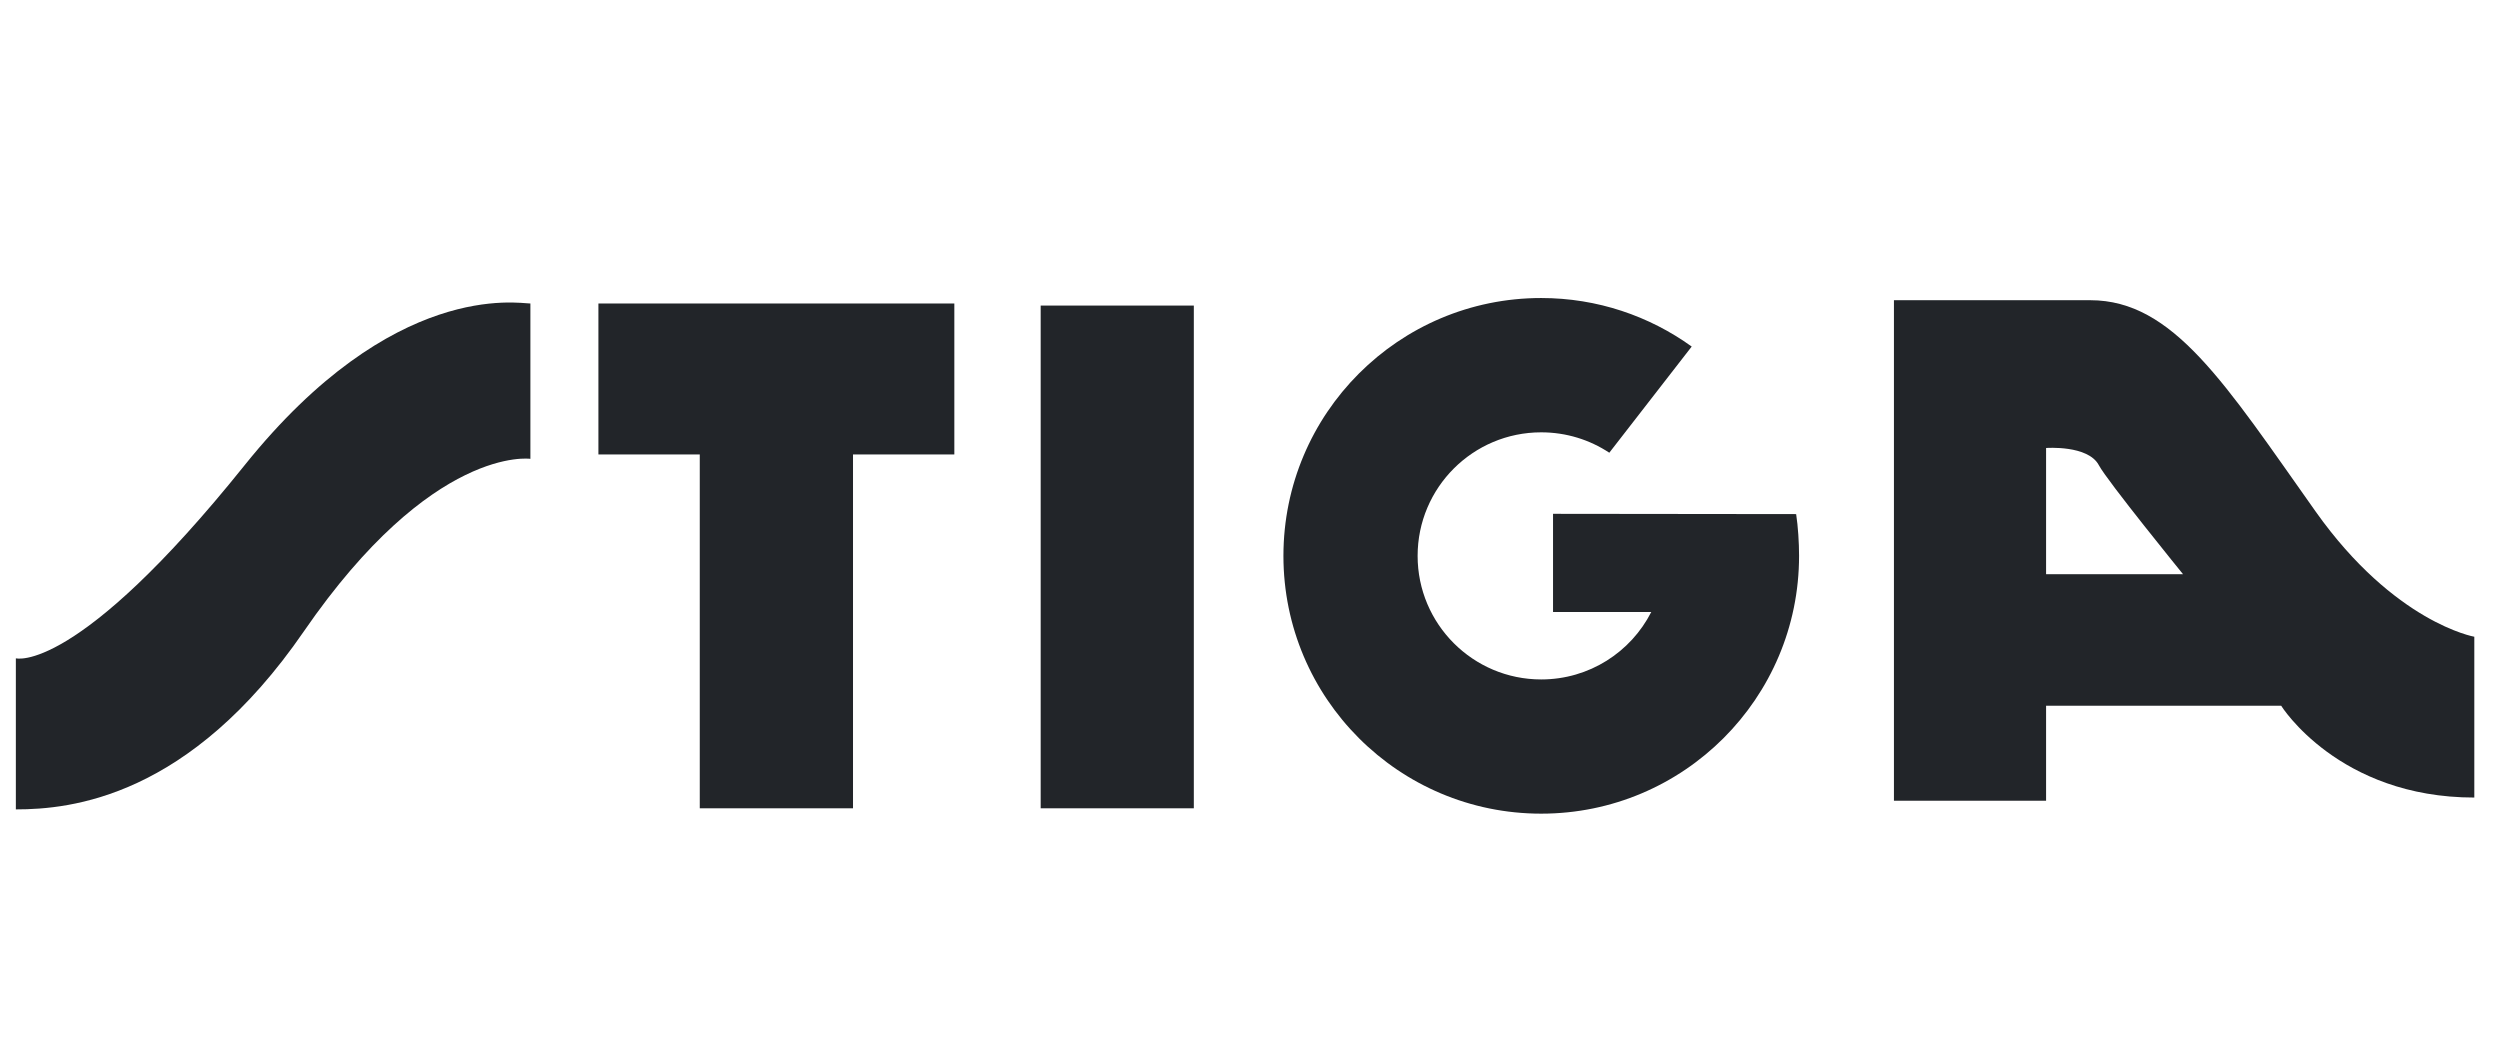 <svg xmlns="http://www.w3.org/2000/svg" xmlns:xlink="http://www.w3.org/1999/xlink" width="143" zoomAndPan="magnify" viewBox="0 0 107.25 45" height="60" preserveAspectRatio="xMidYMid meet" version="1.0"><defs><clipPath id="e317479b56"><path d="M 81 12 L 106.371 12 L 106.371 35 L 81 35 Z M 81 12 " clip-rule="nonzero"/></clipPath></defs><path fill="#222529" d="M 25.672 19.496 L 30.02 19.496 L 30.02 34.676 L 36.594 34.676 L 36.594 19.496 L 40.941 19.496 L 40.941 13.02 L 25.672 13.02 Z M 25.672 19.496 " fill-opacity="1" fill-rule="nonzero"/><path fill="#222529" d="M 44.645 13.109 L 51.215 13.109 L 51.215 34.676 L 44.645 34.676 Z M 44.645 13.109 " fill-opacity="1" fill-rule="nonzero"/><path fill="#222529" d="M 77.055 22.055 C 77.137 22.594 77.18 23.285 77.18 23.848 C 77.18 29.953 72.227 34.906 66.117 34.906 C 60.008 34.906 55.059 29.953 55.059 23.848 C 55.059 17.738 60.008 12.785 66.117 12.785 C 68.527 12.785 70.758 13.559 72.574 14.867 L 69.039 19.422 C 68.199 18.867 67.195 18.547 66.117 18.547 C 63.191 18.547 60.816 20.918 60.816 23.848 C 60.816 26.773 63.191 29.148 66.117 29.148 C 68.18 29.148 69.965 27.973 70.84 26.254 L 66.625 26.254 L 66.625 22.043 Z M 77.055 22.055 " fill-opacity="1" fill-rule="nonzero"/><path fill="#222529" d="M 0.68 28.242 C 0.68 28.242 3.273 28.957 10.492 19.961 C 16.879 12 22.246 13.02 22.754 13.02 L 22.754 19.684 C 22.754 19.684 18.555 19.07 13.035 27.086 C 8.133 34.215 3.039 34.723 0.68 34.723 Z M 0.68 28.242 " fill-opacity="1" fill-rule="nonzero"/><g clip-path="url(#e317479b56)"><path fill="#222529" d="M 99.344 21.949 C 95.453 16.457 93.238 12.879 89.672 12.879 L 81.25 12.879 L 81.25 34.352 L 87.777 34.352 L 87.777 30.277 L 97.863 30.277 C 97.863 30.277 100.316 34.215 106.148 34.215 L 106.148 27.316 C 106.148 27.316 102.723 26.715 99.344 21.949 M 87.777 24.633 L 87.777 19.219 C 87.777 19.219 89.582 19.082 90.043 19.961 C 90.391 20.621 93.652 24.633 93.652 24.633 Z M 87.777 24.633 " fill-opacity="1" fill-rule="nonzero"/></g></svg>